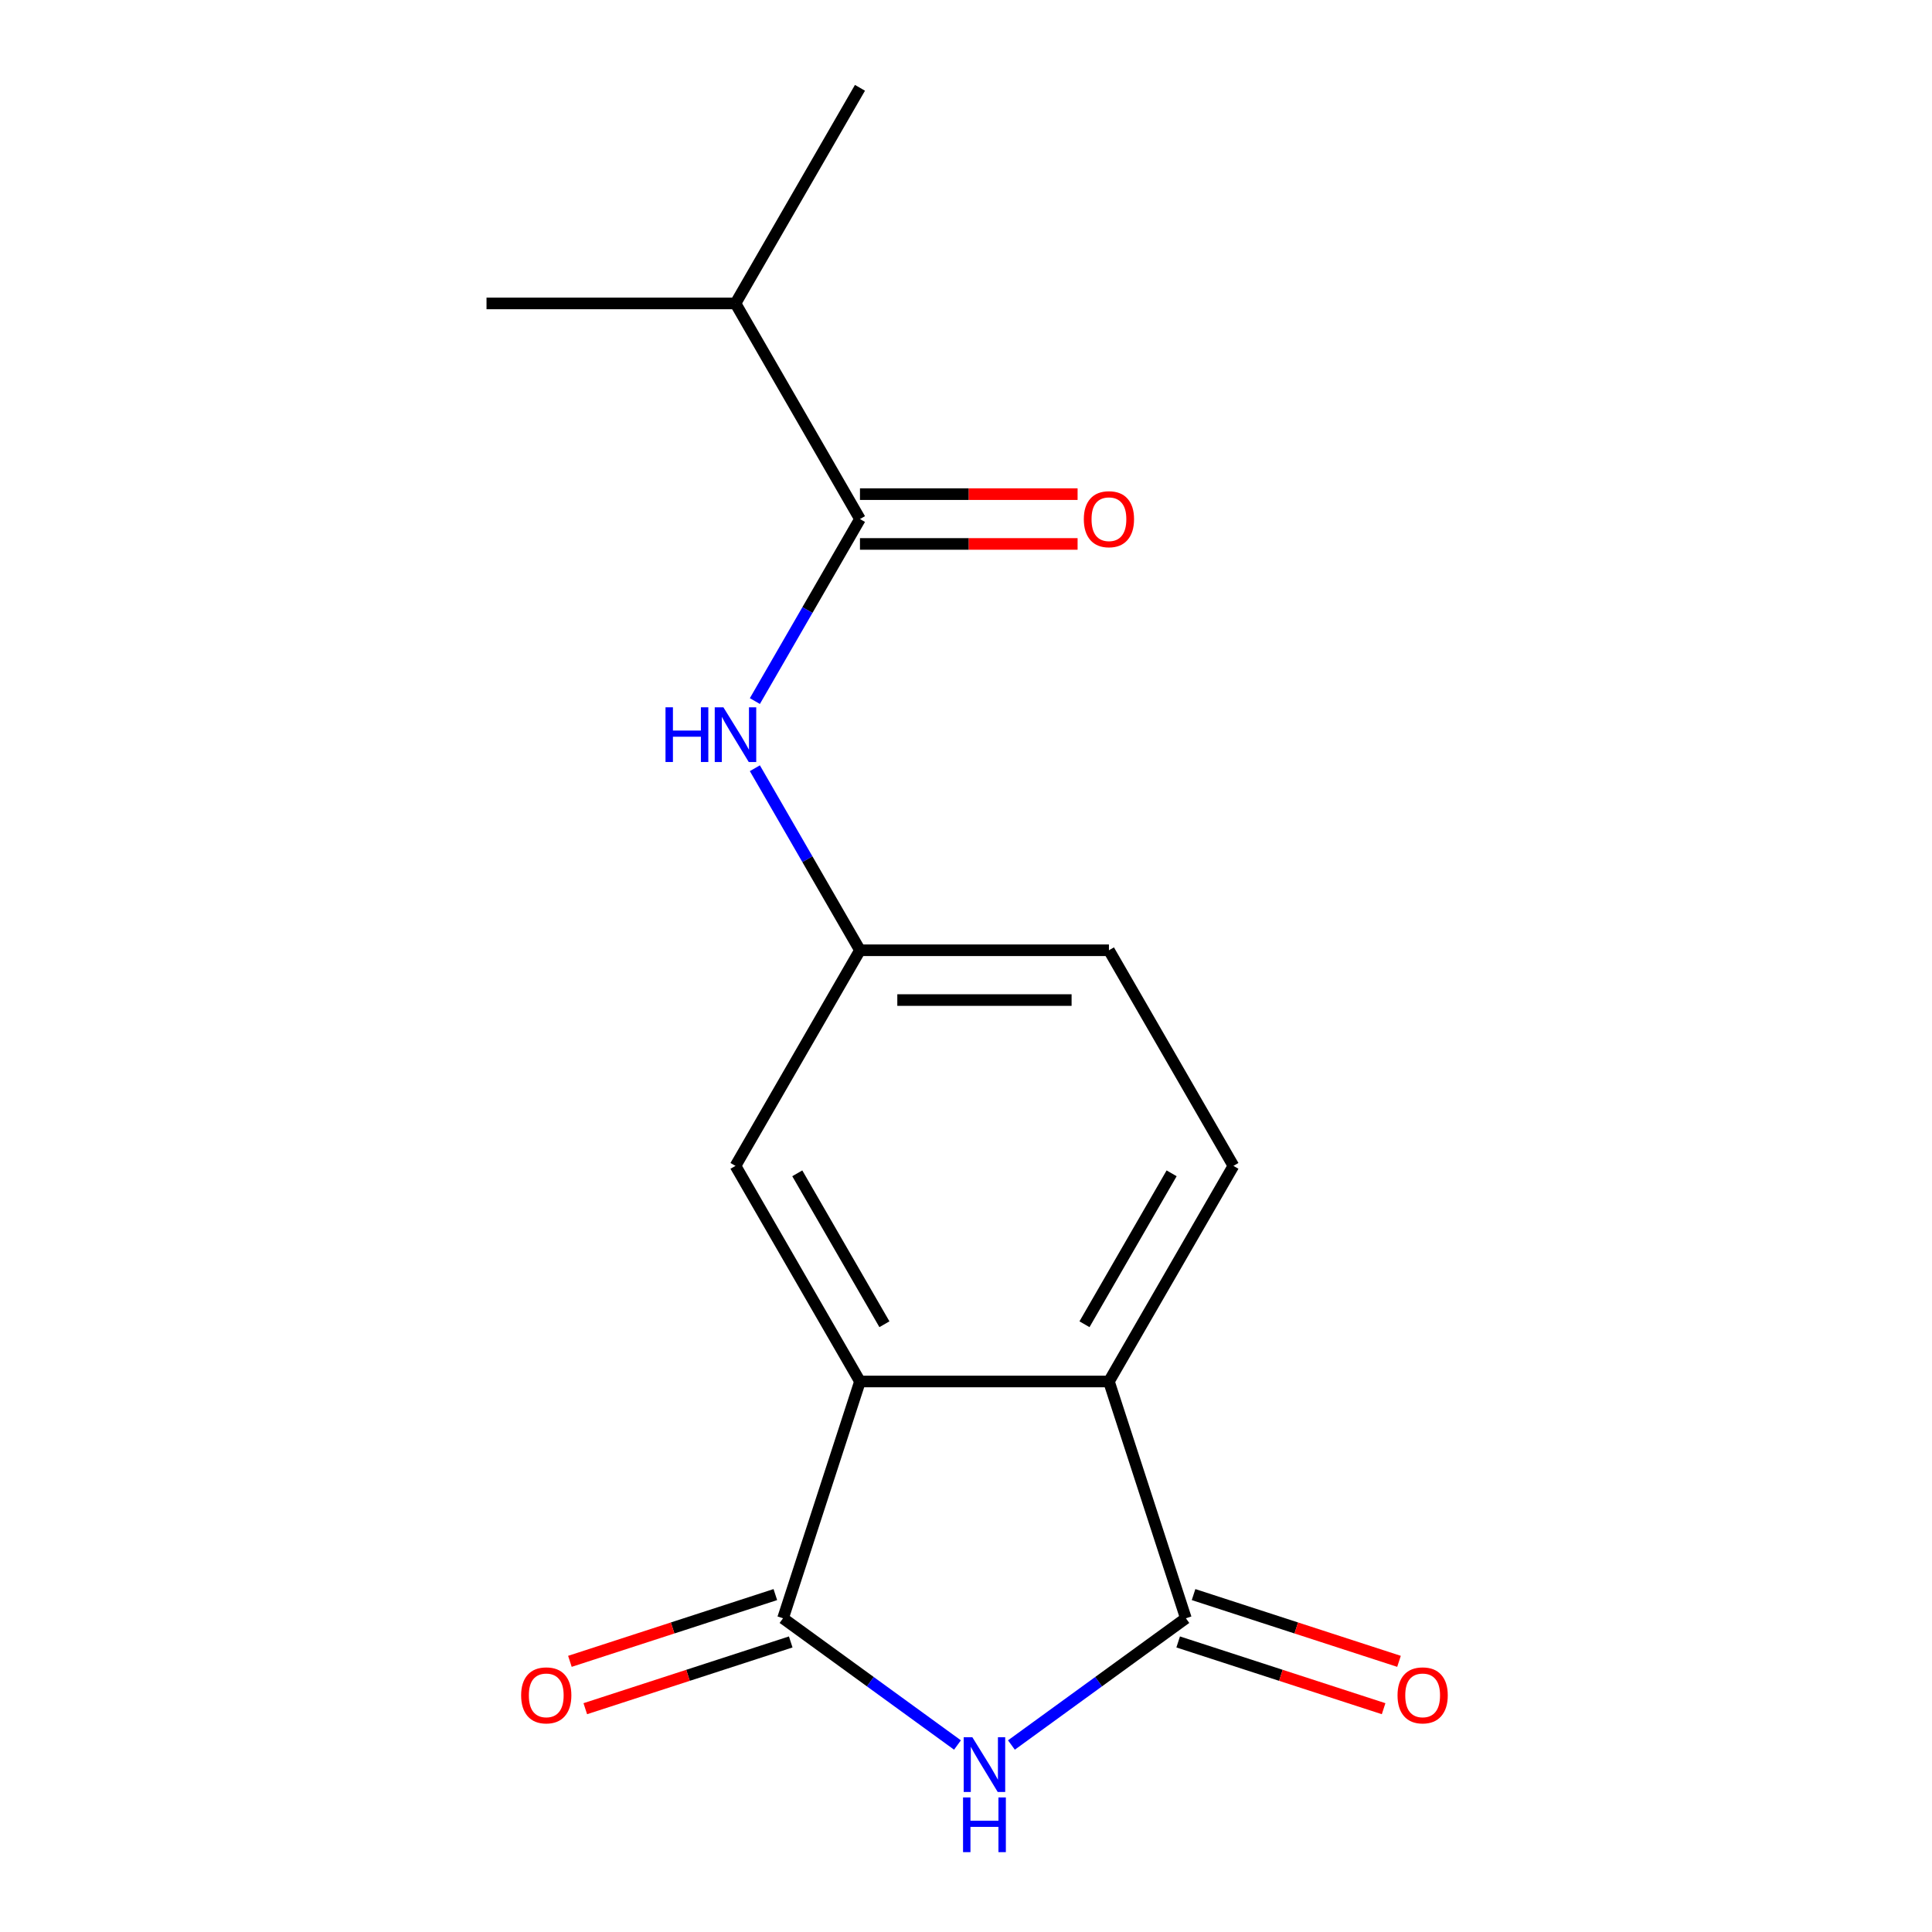 <?xml version='1.0' encoding='iso-8859-1'?>
<svg version='1.1' baseProfile='full'
              xmlns='http://www.w3.org/2000/svg'
                      xmlns:rdkit='http://www.rdkit.org/xml'
                      xmlns:xlink='http://www.w3.org/1999/xlink'
                  xml:space='preserve'
width='1000px' height='1000px' viewBox='0 0 1000 1000'>
<!-- END OF HEADER -->
<rect style='opacity:1.0;fill:#FFFFFF;stroke:none' width='1000' height='1000' x='0' y='0'> </rect>
<path class='bond-0' d='M 495.589,903.213 L 450.443,870.412' style='fill:none;fill-rule:evenodd;stroke:#0000FF;stroke-width:6px;stroke-linecap:butt;stroke-linejoin:miter;stroke-opacity:1' />
<path class='bond-0' d='M 450.443,870.412 L 405.297,837.612' style='fill:none;fill-rule:evenodd;stroke:#000000;stroke-width:6px;stroke-linecap:butt;stroke-linejoin:miter;stroke-opacity:1' />
<path class='bond-1' d='M 523.512,903.213 L 568.658,870.412' style='fill:none;fill-rule:evenodd;stroke:#0000FF;stroke-width:6px;stroke-linecap:butt;stroke-linejoin:miter;stroke-opacity:1' />
<path class='bond-1' d='M 568.658,870.412 L 613.804,837.612' style='fill:none;fill-rule:evenodd;stroke:#000000;stroke-width:6px;stroke-linecap:butt;stroke-linejoin:miter;stroke-opacity:1' />
<path class='bond-2' d='M 405.297,837.612 L 445.118,715.054' style='fill:none;fill-rule:evenodd;stroke:#000000;stroke-width:6px;stroke-linecap:butt;stroke-linejoin:miter;stroke-opacity:1' />
<path class='bond-8' d='M 401.315,825.356 L 348.147,842.631' style='fill:none;fill-rule:evenodd;stroke:#000000;stroke-width:6px;stroke-linecap:butt;stroke-linejoin:miter;stroke-opacity:1' />
<path class='bond-8' d='M 348.147,842.631 L 294.979,859.907' style='fill:none;fill-rule:evenodd;stroke:#FF0000;stroke-width:6px;stroke-linecap:butt;stroke-linejoin:miter;stroke-opacity:1' />
<path class='bond-8' d='M 409.279,849.867 L 356.111,867.143' style='fill:none;fill-rule:evenodd;stroke:#000000;stroke-width:6px;stroke-linecap:butt;stroke-linejoin:miter;stroke-opacity:1' />
<path class='bond-8' d='M 356.111,867.143 L 302.943,884.418' style='fill:none;fill-rule:evenodd;stroke:#FF0000;stroke-width:6px;stroke-linecap:butt;stroke-linejoin:miter;stroke-opacity:1' />
<path class='bond-3' d='M 613.804,837.612 L 573.983,715.054' style='fill:none;fill-rule:evenodd;stroke:#000000;stroke-width:6px;stroke-linecap:butt;stroke-linejoin:miter;stroke-opacity:1' />
<path class='bond-9' d='M 609.822,849.867 L 662.99,867.143' style='fill:none;fill-rule:evenodd;stroke:#000000;stroke-width:6px;stroke-linecap:butt;stroke-linejoin:miter;stroke-opacity:1' />
<path class='bond-9' d='M 662.99,867.143 L 716.158,884.418' style='fill:none;fill-rule:evenodd;stroke:#FF0000;stroke-width:6px;stroke-linecap:butt;stroke-linejoin:miter;stroke-opacity:1' />
<path class='bond-9' d='M 617.786,825.356 L 670.954,842.631' style='fill:none;fill-rule:evenodd;stroke:#000000;stroke-width:6px;stroke-linecap:butt;stroke-linejoin:miter;stroke-opacity:1' />
<path class='bond-9' d='M 670.954,842.631 L 724.122,859.907' style='fill:none;fill-rule:evenodd;stroke:#FF0000;stroke-width:6px;stroke-linecap:butt;stroke-linejoin:miter;stroke-opacity:1' />
<path class='bond-7' d='M 445.118,715.054 L 380.686,603.454' style='fill:none;fill-rule:evenodd;stroke:#000000;stroke-width:6px;stroke-linecap:butt;stroke-linejoin:miter;stroke-opacity:1' />
<path class='bond-7' d='M 457.773,685.428 L 412.671,607.308' style='fill:none;fill-rule:evenodd;stroke:#000000;stroke-width:6px;stroke-linecap:butt;stroke-linejoin:miter;stroke-opacity:1' />
<path class='bond-16' d='M 445.118,715.054 L 573.983,715.054' style='fill:none;fill-rule:evenodd;stroke:#000000;stroke-width:6px;stroke-linecap:butt;stroke-linejoin:miter;stroke-opacity:1' />
<path class='bond-6' d='M 573.983,715.054 L 638.415,603.454' style='fill:none;fill-rule:evenodd;stroke:#000000;stroke-width:6px;stroke-linecap:butt;stroke-linejoin:miter;stroke-opacity:1' />
<path class='bond-6' d='M 561.328,685.428 L 606.43,607.308' style='fill:none;fill-rule:evenodd;stroke:#000000;stroke-width:6px;stroke-linecap:butt;stroke-linejoin:miter;stroke-opacity:1' />
<path class='bond-4' d='M 445.118,268.654 L 417.92,315.764' style='fill:none;fill-rule:evenodd;stroke:#000000;stroke-width:6px;stroke-linecap:butt;stroke-linejoin:miter;stroke-opacity:1' />
<path class='bond-4' d='M 417.92,315.764 L 390.721,362.873' style='fill:none;fill-rule:evenodd;stroke:#0000FF;stroke-width:6px;stroke-linecap:butt;stroke-linejoin:miter;stroke-opacity:1' />
<path class='bond-11' d='M 445.118,281.541 L 501.44,281.541' style='fill:none;fill-rule:evenodd;stroke:#000000;stroke-width:6px;stroke-linecap:butt;stroke-linejoin:miter;stroke-opacity:1' />
<path class='bond-11' d='M 501.44,281.541 L 557.761,281.541' style='fill:none;fill-rule:evenodd;stroke:#FF0000;stroke-width:6px;stroke-linecap:butt;stroke-linejoin:miter;stroke-opacity:1' />
<path class='bond-11' d='M 445.118,255.768 L 501.44,255.768' style='fill:none;fill-rule:evenodd;stroke:#000000;stroke-width:6px;stroke-linecap:butt;stroke-linejoin:miter;stroke-opacity:1' />
<path class='bond-11' d='M 501.44,255.768 L 557.761,255.768' style='fill:none;fill-rule:evenodd;stroke:#FF0000;stroke-width:6px;stroke-linecap:butt;stroke-linejoin:miter;stroke-opacity:1' />
<path class='bond-12' d='M 445.118,268.654 L 380.686,157.054' style='fill:none;fill-rule:evenodd;stroke:#000000;stroke-width:6px;stroke-linecap:butt;stroke-linejoin:miter;stroke-opacity:1' />
<path class='bond-5' d='M 390.721,397.636 L 417.92,444.745' style='fill:none;fill-rule:evenodd;stroke:#0000FF;stroke-width:6px;stroke-linecap:butt;stroke-linejoin:miter;stroke-opacity:1' />
<path class='bond-5' d='M 417.92,444.745 L 445.118,491.854' style='fill:none;fill-rule:evenodd;stroke:#000000;stroke-width:6px;stroke-linecap:butt;stroke-linejoin:miter;stroke-opacity:1' />
<path class='bond-13' d='M 638.415,603.454 L 573.983,491.854' style='fill:none;fill-rule:evenodd;stroke:#000000;stroke-width:6px;stroke-linecap:butt;stroke-linejoin:miter;stroke-opacity:1' />
<path class='bond-10' d='M 380.686,603.454 L 445.118,491.854' style='fill:none;fill-rule:evenodd;stroke:#000000;stroke-width:6px;stroke-linecap:butt;stroke-linejoin:miter;stroke-opacity:1' />
<path class='bond-17' d='M 445.118,491.854 L 573.983,491.854' style='fill:none;fill-rule:evenodd;stroke:#000000;stroke-width:6px;stroke-linecap:butt;stroke-linejoin:miter;stroke-opacity:1' />
<path class='bond-17' d='M 464.448,517.627 L 554.653,517.627' style='fill:none;fill-rule:evenodd;stroke:#000000;stroke-width:6px;stroke-linecap:butt;stroke-linejoin:miter;stroke-opacity:1' />
<path class='bond-14' d='M 380.686,157.054 L 445.118,45.455' style='fill:none;fill-rule:evenodd;stroke:#000000;stroke-width:6px;stroke-linecap:butt;stroke-linejoin:miter;stroke-opacity:1' />
<path class='bond-15' d='M 380.686,157.054 L 251.821,157.054' style='fill:none;fill-rule:evenodd;stroke:#000000;stroke-width:6px;stroke-linecap:butt;stroke-linejoin:miter;stroke-opacity:1' />
<path  class='atom-0' d='M 503.29 899.196
L 512.57 914.196
Q 513.49 915.676, 514.97 918.356
Q 516.45 921.036, 516.53 921.196
L 516.53 899.196
L 520.29 899.196
L 520.29 927.516
L 516.41 927.516
L 506.45 911.116
Q 505.29 909.196, 504.05 906.996
Q 502.85 904.796, 502.49 904.116
L 502.49 927.516
L 498.81 927.516
L 498.81 899.196
L 503.29 899.196
' fill='#0000FF'/>
<path  class='atom-0' d='M 498.47 930.348
L 502.31 930.348
L 502.31 942.388
L 516.79 942.388
L 516.79 930.348
L 520.63 930.348
L 520.63 958.668
L 516.79 958.668
L 516.79 945.588
L 502.31 945.588
L 502.31 958.668
L 498.47 958.668
L 498.47 930.348
' fill='#0000FF'/>
<path  class='atom-6' d='M 344.466 366.094
L 348.306 366.094
L 348.306 378.134
L 362.786 378.134
L 362.786 366.094
L 366.626 366.094
L 366.626 394.414
L 362.786 394.414
L 362.786 381.334
L 348.306 381.334
L 348.306 394.414
L 344.466 394.414
L 344.466 366.094
' fill='#0000FF'/>
<path  class='atom-6' d='M 374.426 366.094
L 383.706 381.094
Q 384.626 382.574, 386.106 385.254
Q 387.586 387.934, 387.666 388.094
L 387.666 366.094
L 391.426 366.094
L 391.426 394.414
L 387.546 394.414
L 377.586 378.014
Q 376.426 376.094, 375.186 373.894
Q 373.986 371.694, 373.626 371.014
L 373.626 394.414
L 369.946 394.414
L 369.946 366.094
L 374.426 366.094
' fill='#0000FF'/>
<path  class='atom-9' d='M 269.739 877.513
Q 269.739 870.713, 273.099 866.913
Q 276.459 863.113, 282.739 863.113
Q 289.019 863.113, 292.379 866.913
Q 295.739 870.713, 295.739 877.513
Q 295.739 884.393, 292.339 888.313
Q 288.939 892.193, 282.739 892.193
Q 276.499 892.193, 273.099 888.313
Q 269.739 884.433, 269.739 877.513
M 282.739 888.993
Q 287.059 888.993, 289.379 886.113
Q 291.739 883.193, 291.739 877.513
Q 291.739 871.953, 289.379 869.153
Q 287.059 866.313, 282.739 866.313
Q 278.419 866.313, 276.059 869.113
Q 273.739 871.913, 273.739 877.513
Q 273.739 883.233, 276.059 886.113
Q 278.419 888.993, 282.739 888.993
' fill='#FF0000'/>
<path  class='atom-10' d='M 723.361 877.513
Q 723.361 870.713, 726.721 866.913
Q 730.081 863.113, 736.361 863.113
Q 742.641 863.113, 746.001 866.913
Q 749.361 870.713, 749.361 877.513
Q 749.361 884.393, 745.961 888.313
Q 742.561 892.193, 736.361 892.193
Q 730.121 892.193, 726.721 888.313
Q 723.361 884.433, 723.361 877.513
M 736.361 888.993
Q 740.681 888.993, 743.001 886.113
Q 745.361 883.193, 745.361 877.513
Q 745.361 871.953, 743.001 869.153
Q 740.681 866.313, 736.361 866.313
Q 732.041 866.313, 729.681 869.113
Q 727.361 871.913, 727.361 877.513
Q 727.361 883.233, 729.681 886.113
Q 732.041 888.993, 736.361 888.993
' fill='#FF0000'/>
<path  class='atom-12' d='M 560.983 268.734
Q 560.983 261.934, 564.343 258.134
Q 567.703 254.334, 573.983 254.334
Q 580.263 254.334, 583.623 258.134
Q 586.983 261.934, 586.983 268.734
Q 586.983 275.614, 583.583 279.534
Q 580.183 283.414, 573.983 283.414
Q 567.743 283.414, 564.343 279.534
Q 560.983 275.654, 560.983 268.734
M 573.983 280.214
Q 578.303 280.214, 580.623 277.334
Q 582.983 274.414, 582.983 268.734
Q 582.983 263.174, 580.623 260.374
Q 578.303 257.534, 573.983 257.534
Q 569.663 257.534, 567.303 260.334
Q 564.983 263.134, 564.983 268.734
Q 564.983 274.454, 567.303 277.334
Q 569.663 280.214, 573.983 280.214
' fill='#FF0000'/>
</svg>
